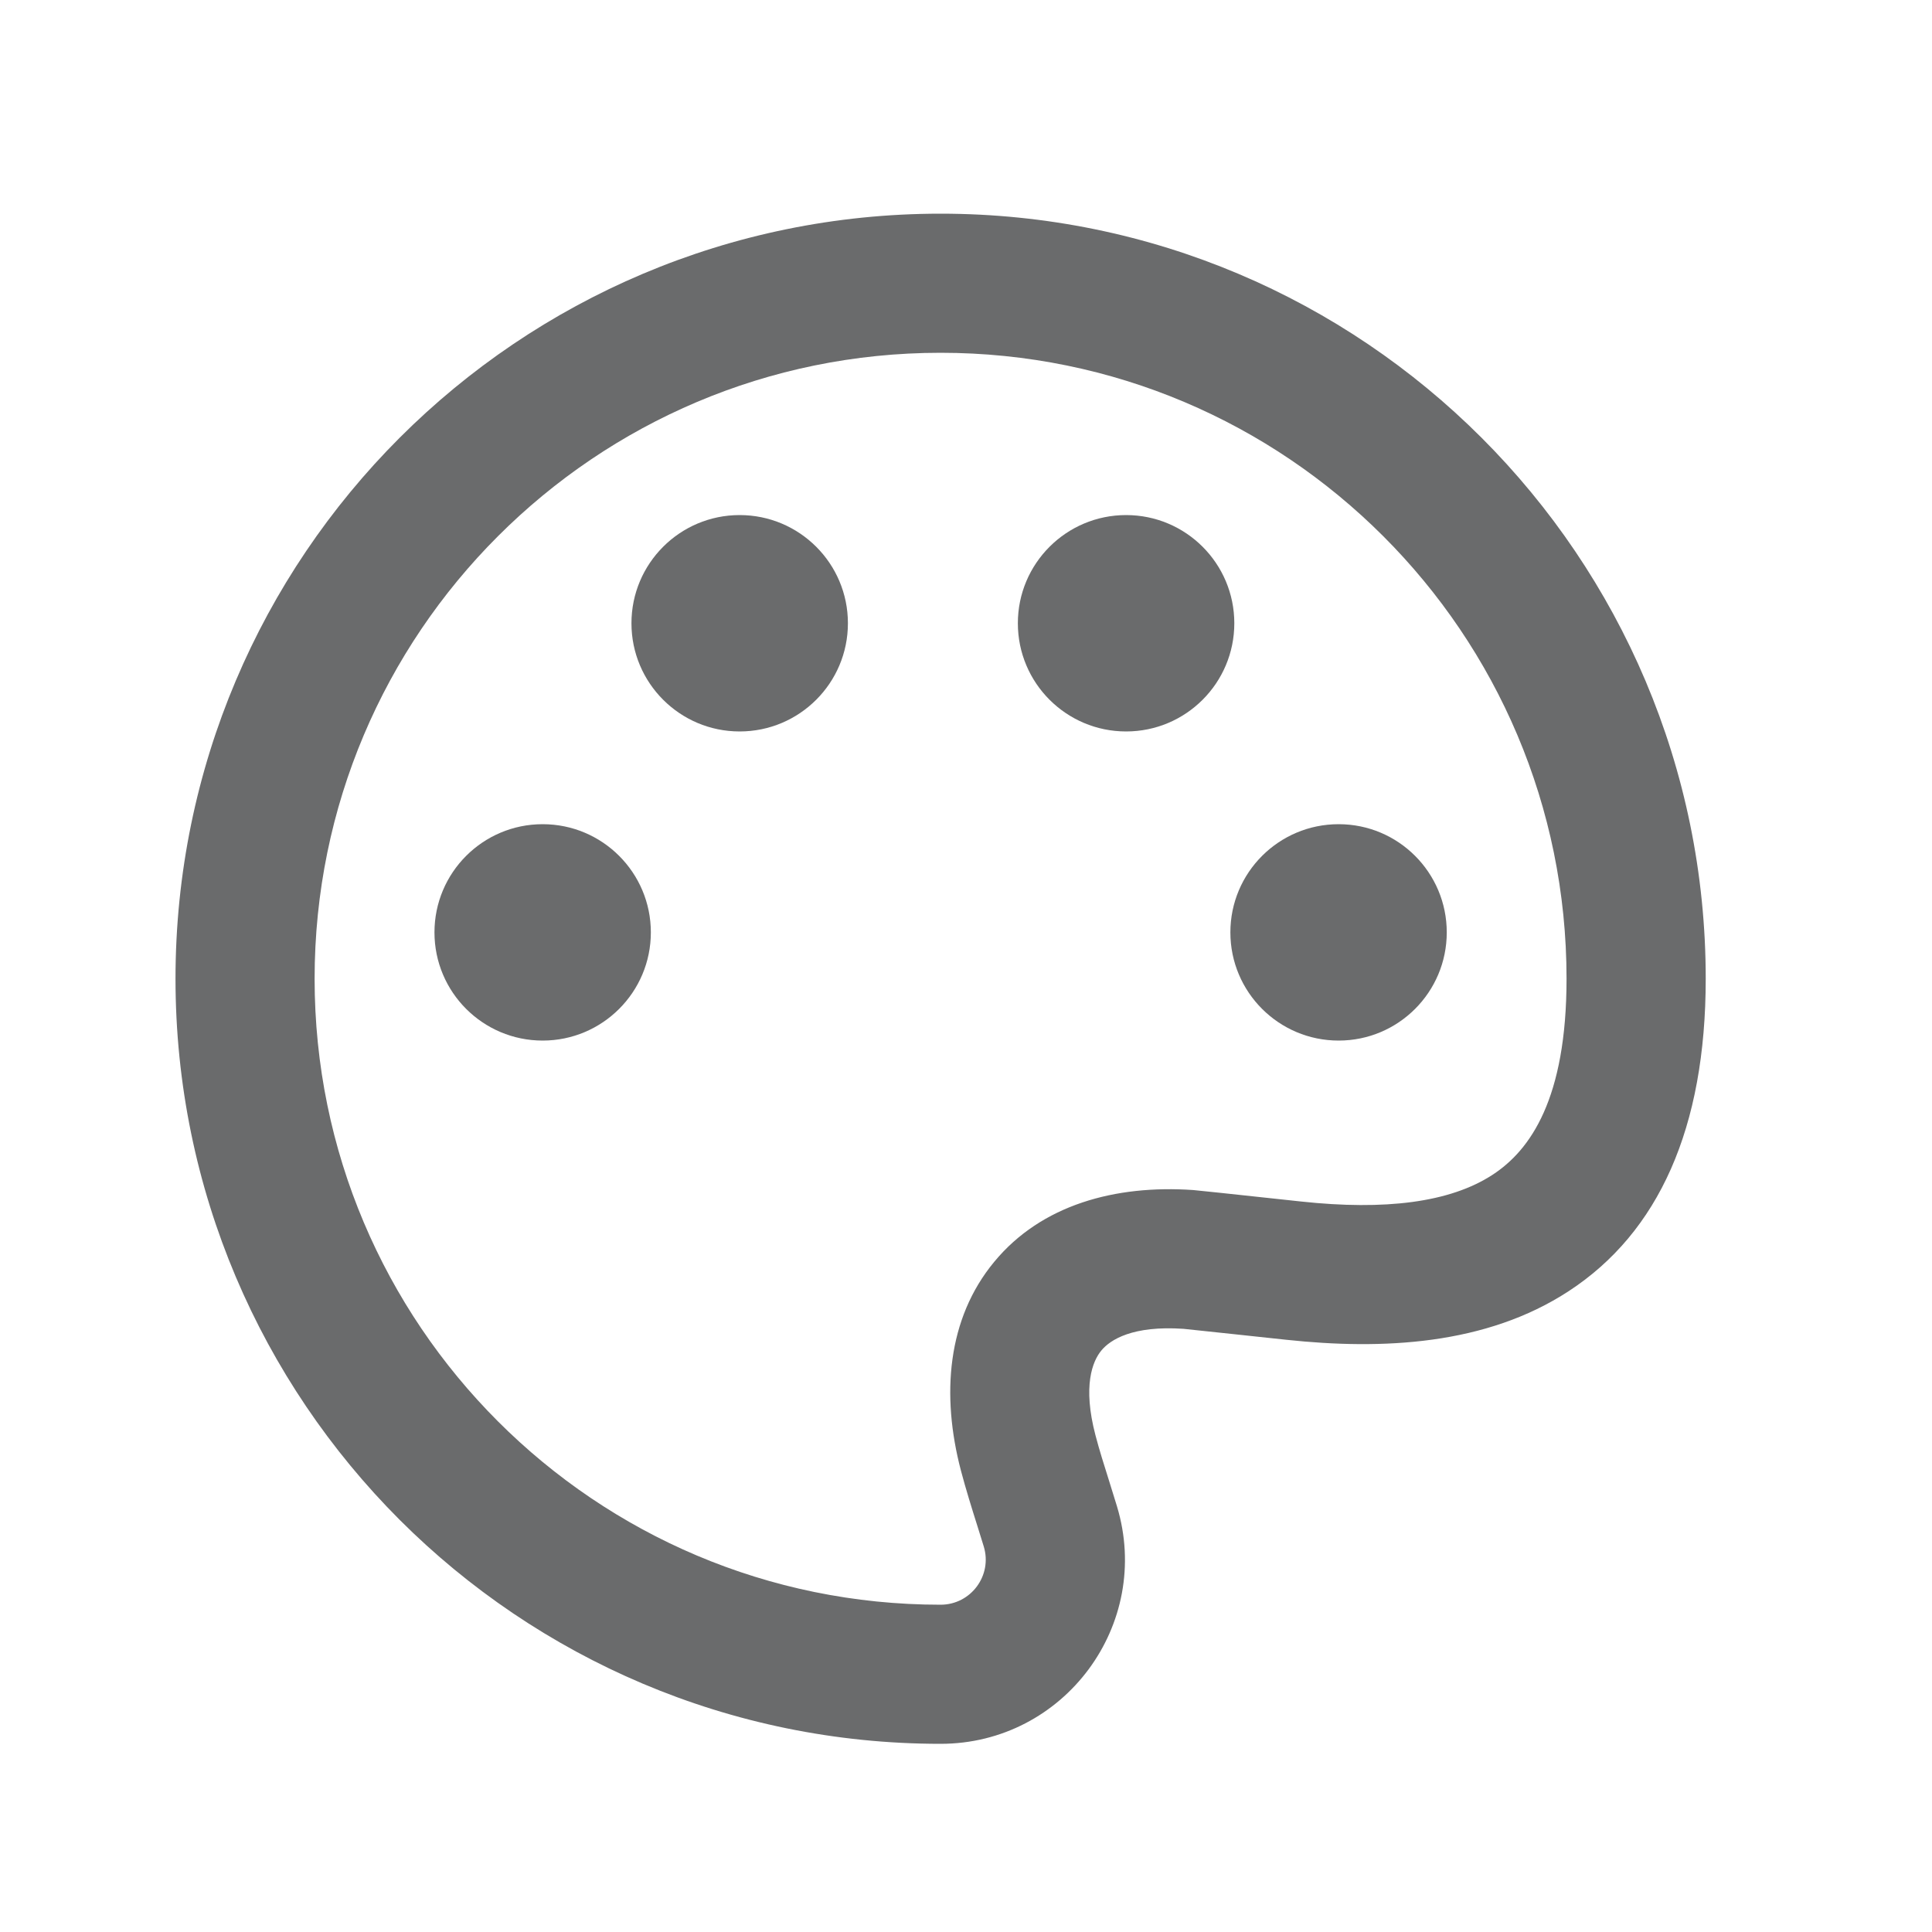 <svg width="25" height="25" viewBox="0 0 25 25" fill="none" xmlns="http://www.w3.org/2000/svg">
<path fill-rule="evenodd" clip-rule="evenodd" d="M5.171 5.665C6.962 3.874 9.438 2.765 12.171 2.765C14.905 2.765 17.381 3.874 19.172 5.665C20.962 7.455 22.072 9.932 22.072 12.665C22.072 14.598 21.462 15.947 20.301 16.706C19.229 17.408 17.885 17.469 16.648 17.337C16.204 17.29 15.759 17.241 15.315 17.195C14.658 17.15 14.367 17.335 14.252 17.475C14.136 17.614 14.008 17.935 14.175 18.571C14.227 18.768 14.284 18.949 14.348 19.151C14.381 19.257 14.416 19.368 14.453 19.49C14.917 21.021 13.771 22.565 12.171 22.565C9.438 22.565 6.962 21.456 5.171 19.666C3.381 17.875 2.271 15.399 2.271 12.665C2.271 9.932 3.381 7.455 5.171 5.665ZM12.171 4.565C9.934 4.565 7.911 5.471 6.444 6.938C4.977 8.404 4.071 10.428 4.071 12.665C4.071 14.902 4.977 16.926 6.444 18.393C7.911 19.86 9.934 20.765 12.171 20.765C12.563 20.765 12.844 20.387 12.73 20.012C12.705 19.93 12.677 19.84 12.647 19.745C12.576 19.52 12.497 19.267 12.434 19.028C12.178 18.052 12.255 17.064 12.866 16.327C13.476 15.589 14.433 15.33 15.439 15.399C15.495 15.403 15.9 15.447 16.637 15.526L16.841 15.548C17.916 15.663 18.76 15.564 19.316 15.2C19.802 14.882 20.271 14.22 20.271 12.665C20.271 10.428 19.366 8.404 17.899 6.938C16.432 5.471 14.409 4.565 12.171 4.565Z" fill="#6A6B6C"/>
<path d="M13.171 8.065C13.171 7.292 13.798 6.665 14.572 6.665C15.345 6.665 15.972 7.292 15.972 8.065C15.972 8.838 15.345 9.465 14.572 9.465C13.798 9.465 13.171 8.838 13.171 8.065Z" fill="#6A6B6C"/>
<path d="M15.921 12.065C15.921 11.292 16.548 10.665 17.322 10.665C18.095 10.665 18.721 11.292 18.721 12.065C18.721 12.838 18.095 13.465 17.322 13.465C16.548 13.465 15.921 12.838 15.921 12.065Z" fill="#6A6B6C"/>
<path d="M5.622 12.065C5.622 11.292 6.248 10.665 7.022 10.665C7.795 10.665 8.422 11.292 8.422 12.065C8.422 12.838 7.795 13.465 7.022 13.465C6.248 13.465 5.622 12.838 5.622 12.065Z" fill="#6A6B6C"/>
<path d="M8.171 8.065C8.171 7.292 8.798 6.665 9.571 6.665C10.345 6.665 10.972 7.292 10.972 8.065C10.972 8.838 10.345 9.465 9.571 9.465C8.798 9.465 8.171 8.838 8.171 8.065Z" fill="#6A6B6C"/>
</svg>
